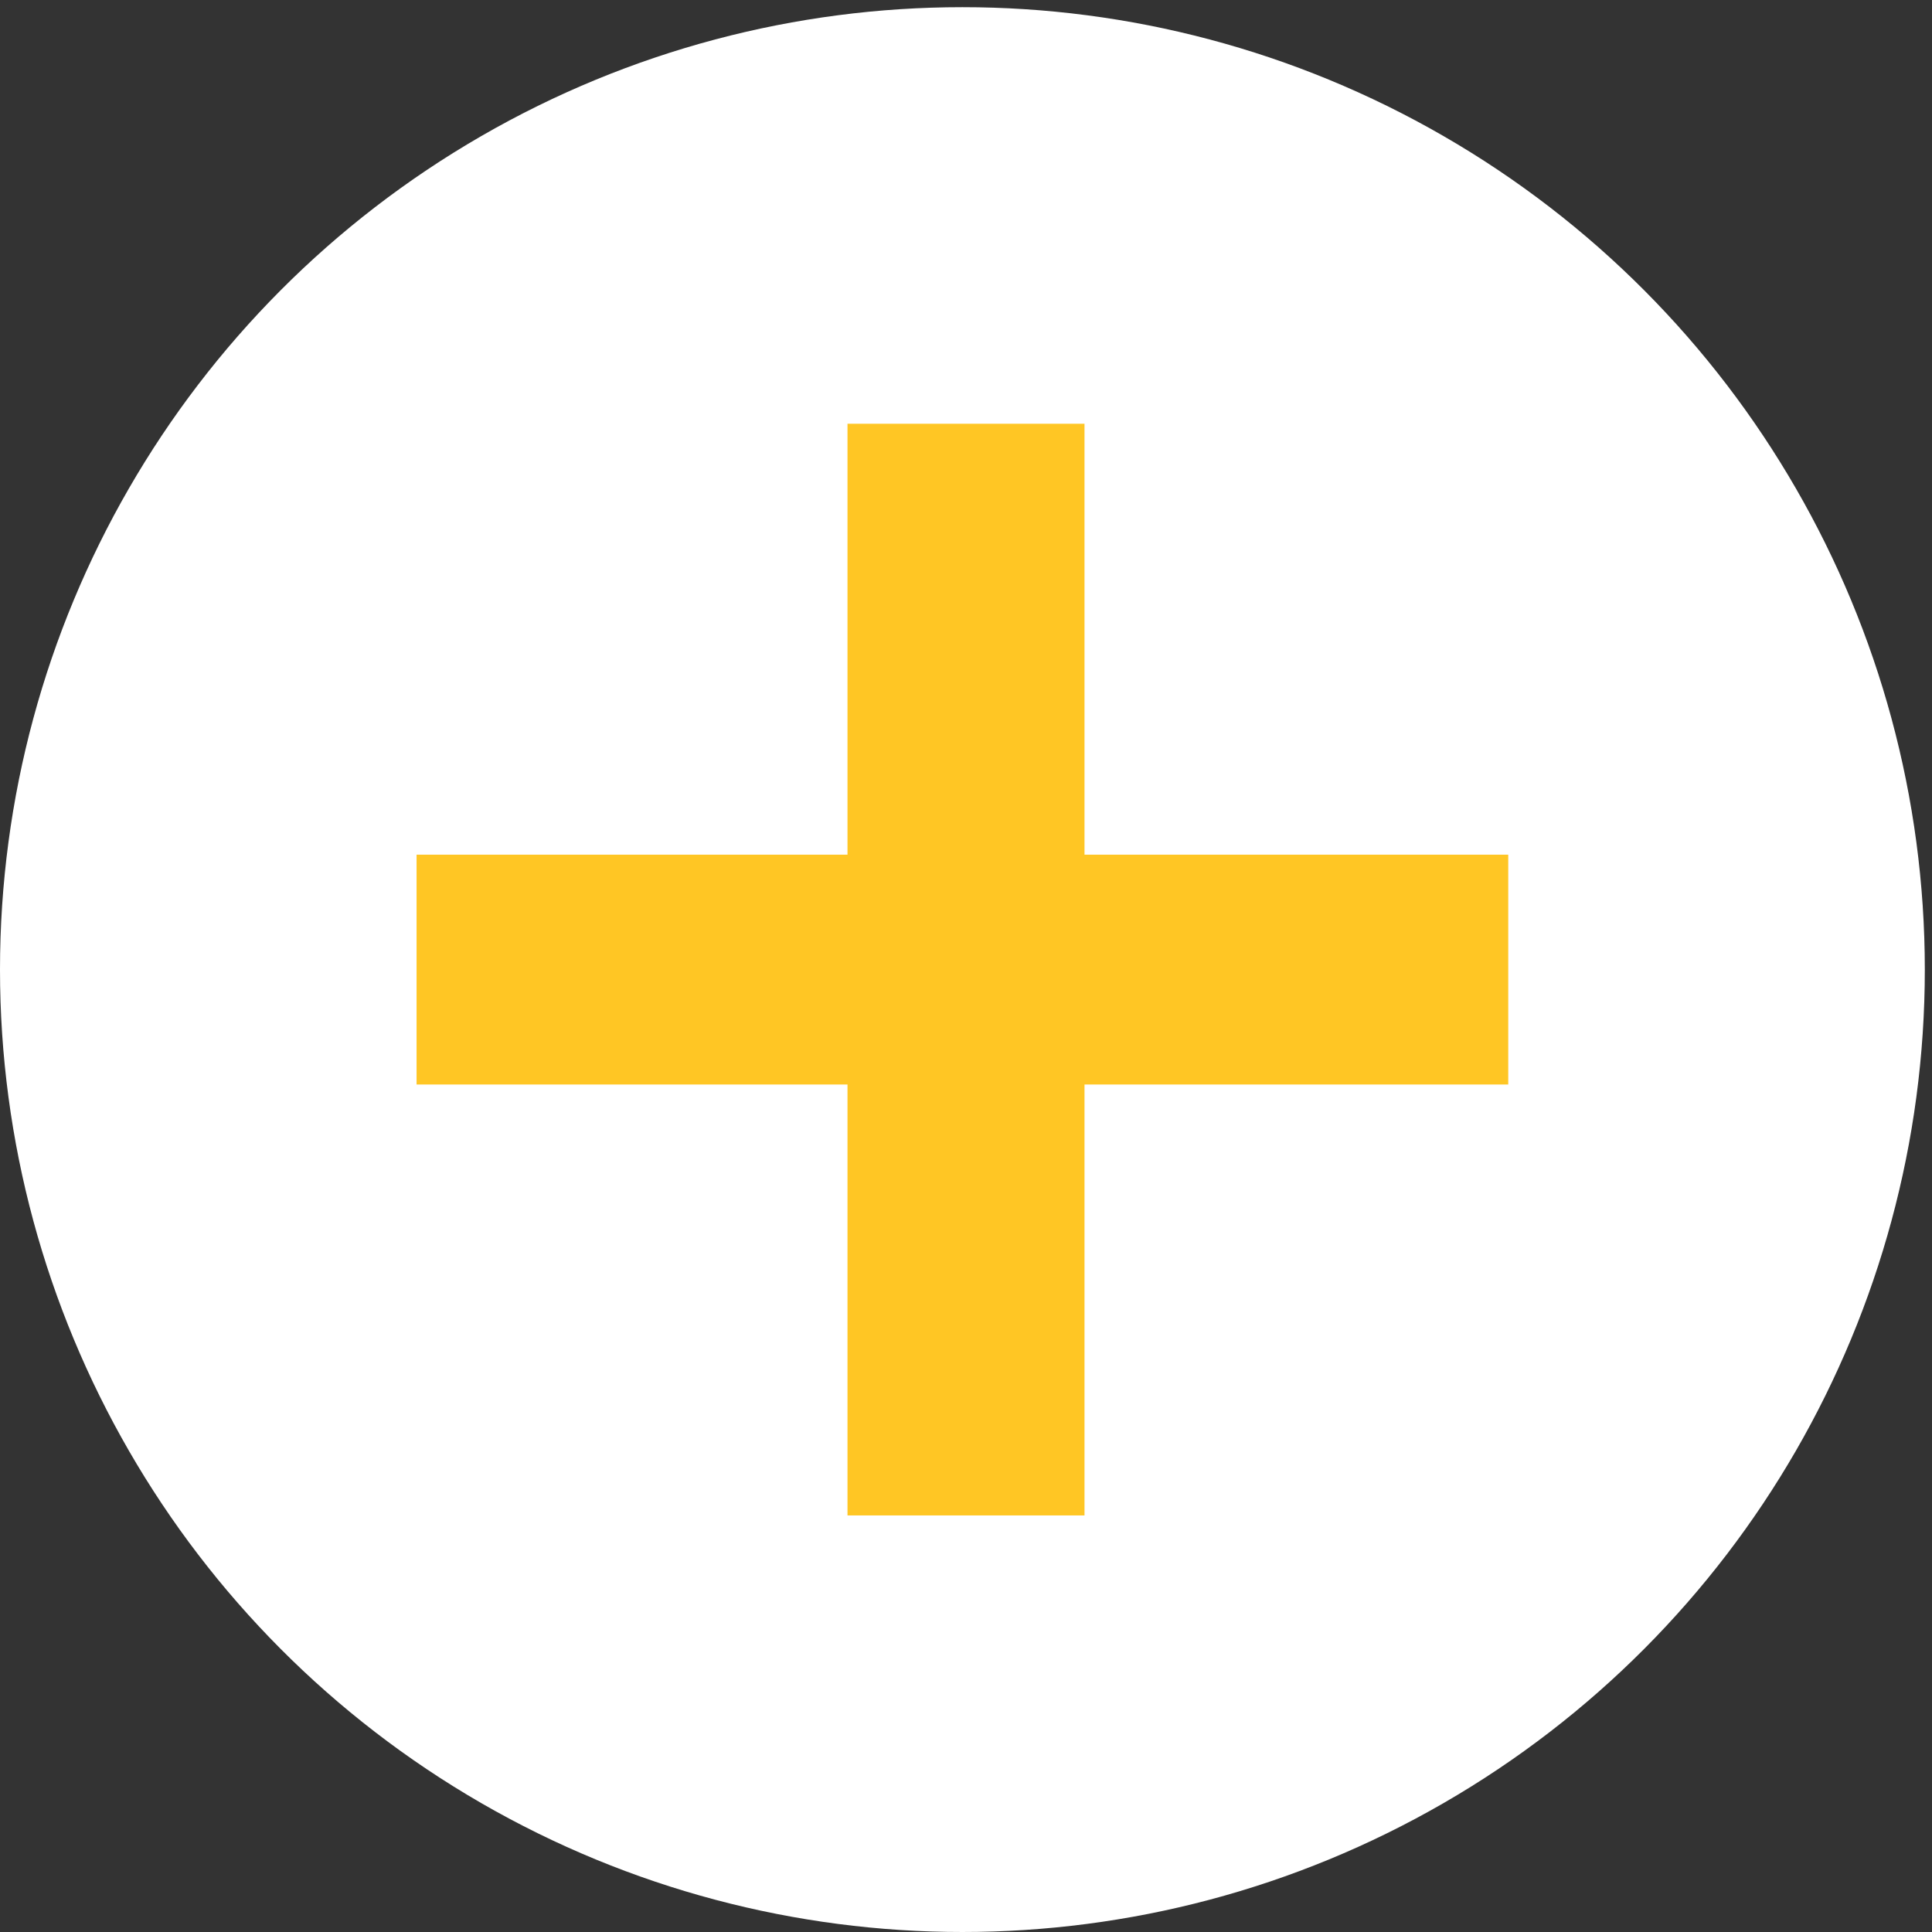 <?xml version="1.0" encoding="UTF-8"?> <!-- Generator: Adobe Illustrator 24.1.1, SVG Export Plug-In . SVG Version: 6.00 Build 0) --> <svg xmlns="http://www.w3.org/2000/svg" xmlns:xlink="http://www.w3.org/1999/xlink" version="1.1" id="Layer_1" x="0px" y="0px" viewBox="0 0 26.9 26.9" style="enable-background:new 0 0 26.9 26.9;" xml:space="preserve"><rect x="0" y="0" width="26.9" height="26.9" fill="#333333" stroke="none"/> <style type="text/css"> .st0{fill:#FFFFFF;} .st1{fill:#FFC624;} </style> <circle class="st0" cx="13.4" cy="13.5" r="13.4"></circle> <polygon class="st1" points="21,11.9 15.1,11.9 15.1,5.9 11.8,5.9 11.8,11.9 5.8,11.9 5.8,15.1 11.8,15.1 11.8,21.1 15.1,21.1 15.1,15.1 21,15.1 "></polygon> </svg> 